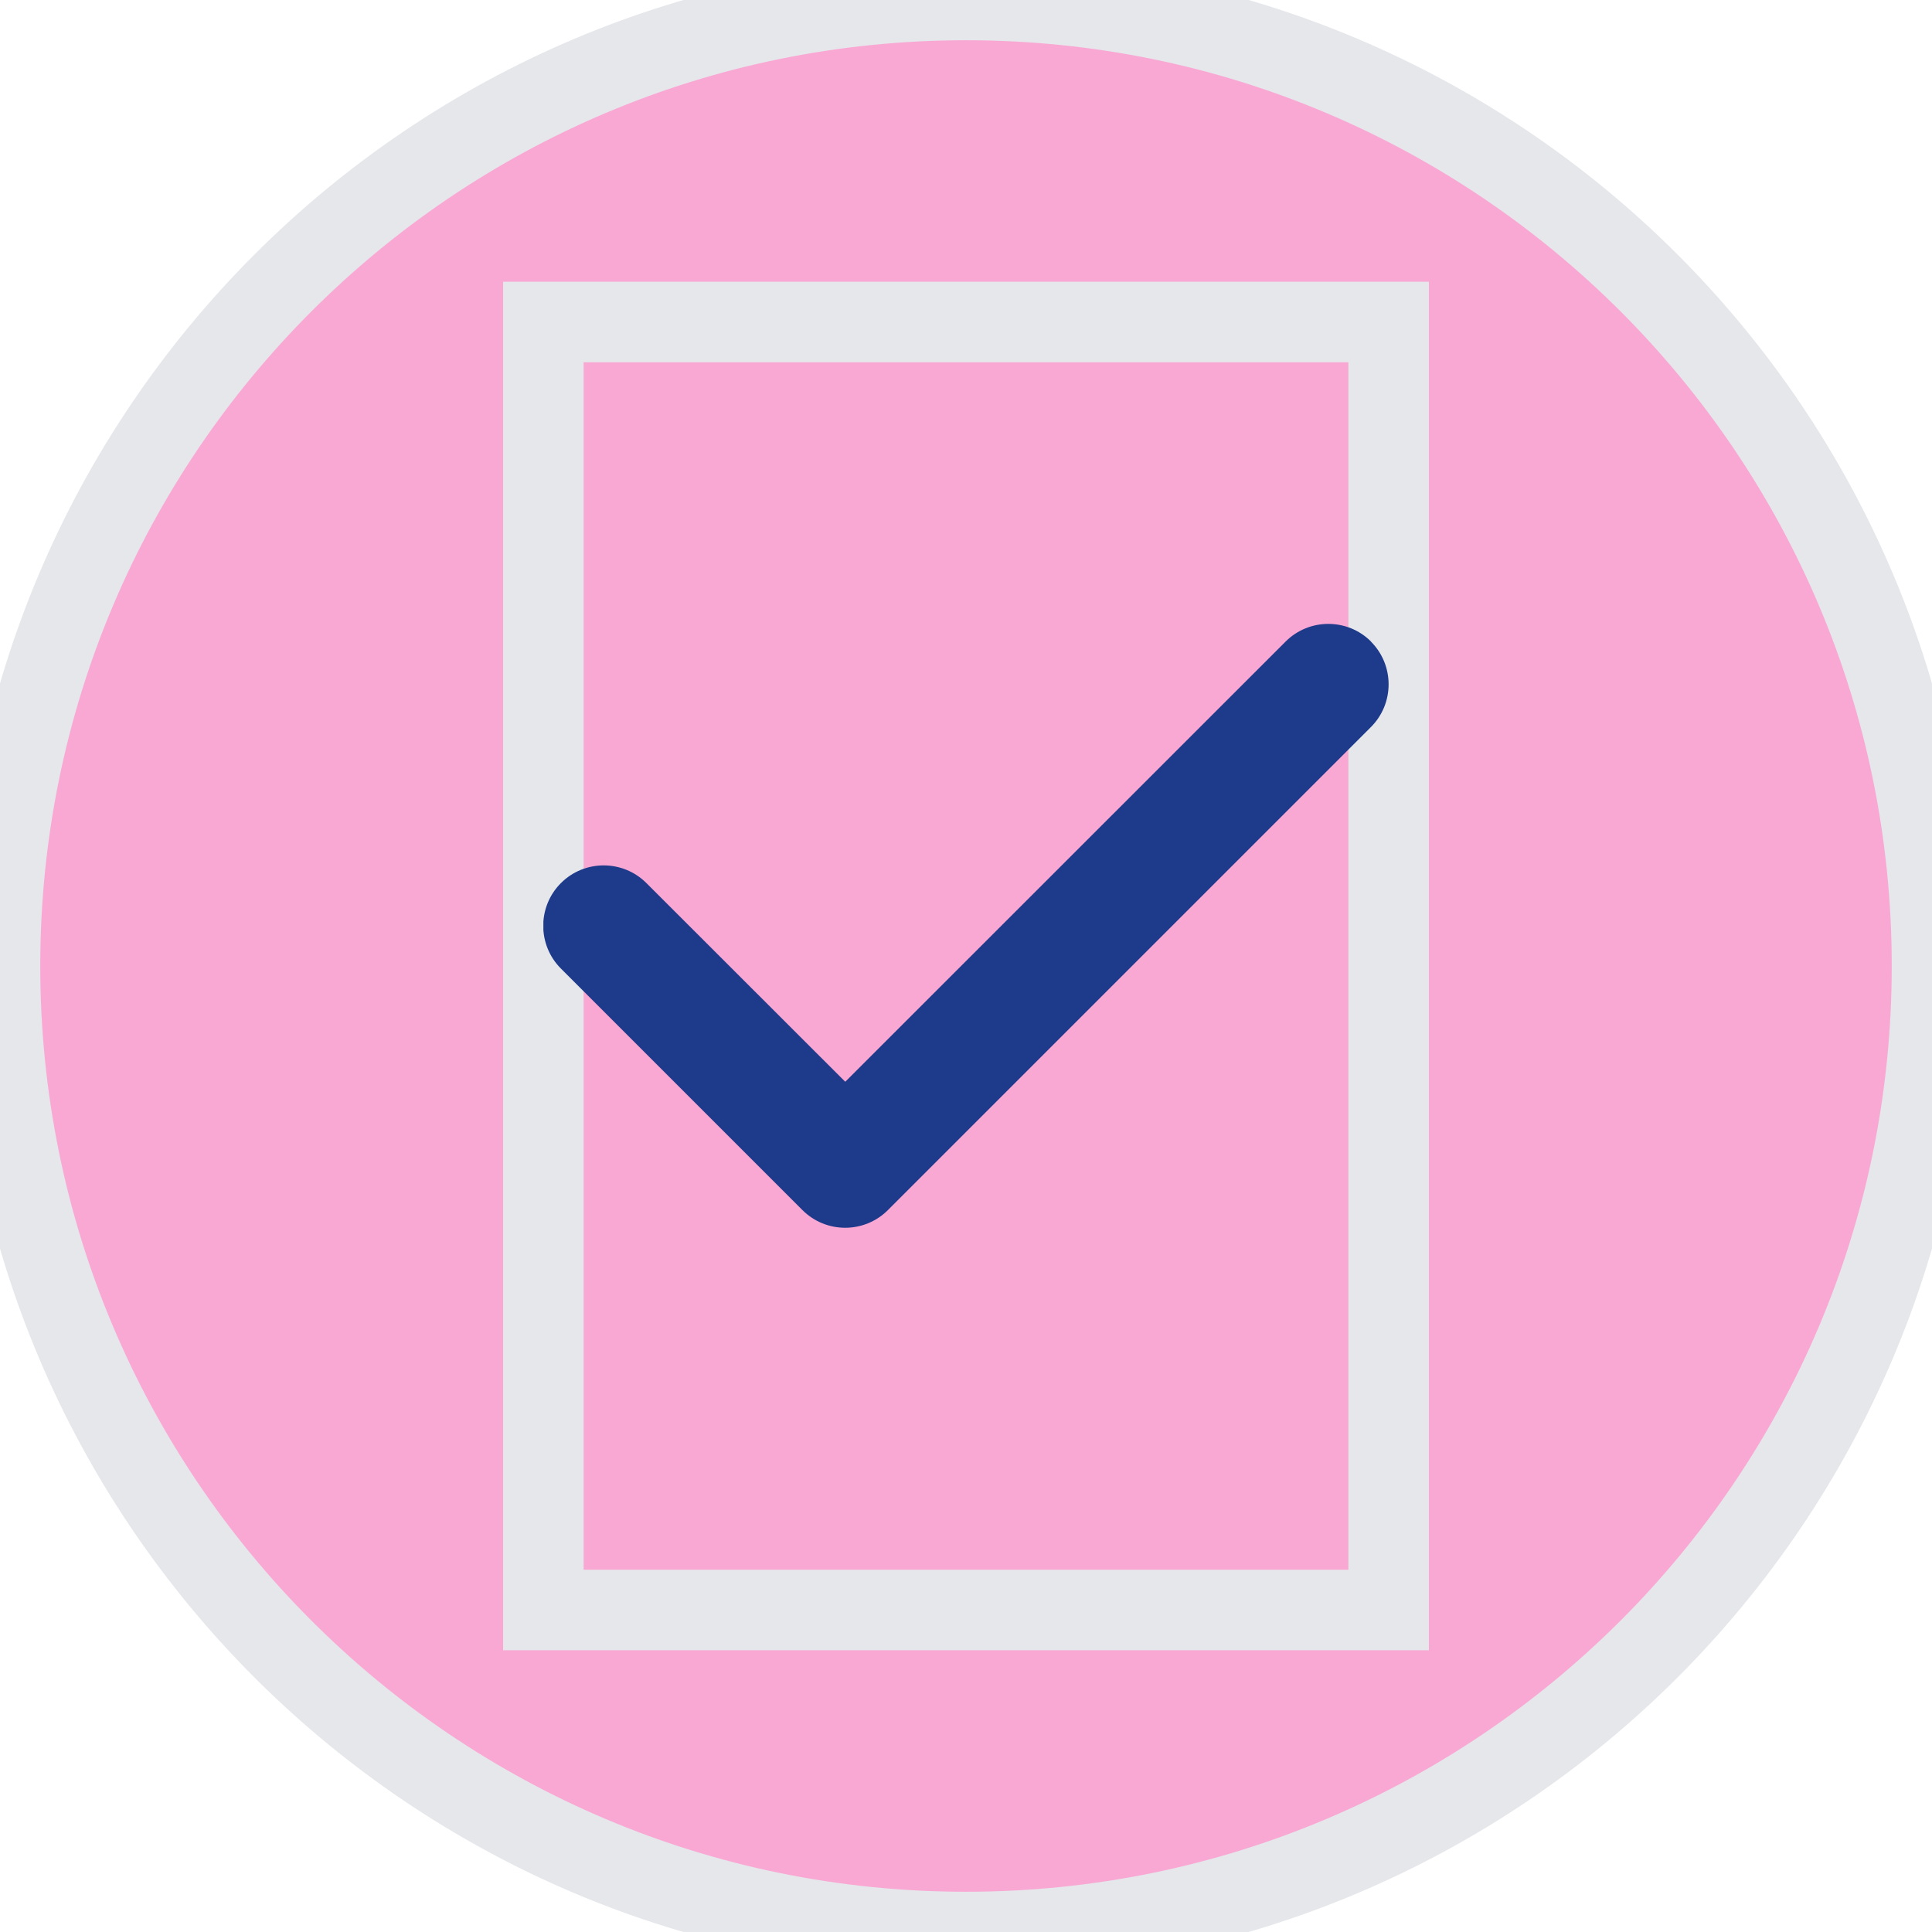 <svg width="24" height="24" viewBox="0 0 24 24" fill="none" xmlns="http://www.w3.org/2000/svg">
<path d="M12 0C18.627 0 24 5.373 24 12C24 18.627 18.627 24 12 24C5.373 24 0 18.627 0 12C0 5.373 5.373 0 12 0Z" fill="#F9A8D4"/>
<path d="M12 0C18.627 0 24 5.373 24 12C24 18.627 18.627 24 12 24C5.373 24 0 18.627 0 12C0 5.373 5.373 0 12 0Z" stroke="#E5E7EB"/>
<path d="M17.25 20H6.75V4H17.25V20Z" stroke="#E5E7EB"/>
<g clip-path="url(#clip0_2_2493)">
<path d="M17.03 7.97C17.323 8.263 17.323 8.739 17.03 9.032L11.03 15.032C10.737 15.325 10.261 15.325 9.968 15.032L6.968 12.032C6.675 11.739 6.675 11.263 6.968 10.97C7.261 10.677 7.737 10.677 8.03 10.97L10.5 13.438L15.97 7.97C16.263 7.677 16.739 7.677 17.032 7.97H17.03Z" fill="#1E3A8A"/>
</g>
<defs>
<clipPath id="clip0_2_2493">
<path d="M6.75 5.5H17.25V17.5H6.75V5.5Z" fill="white"/>
</clipPath>
</defs>
</svg>

